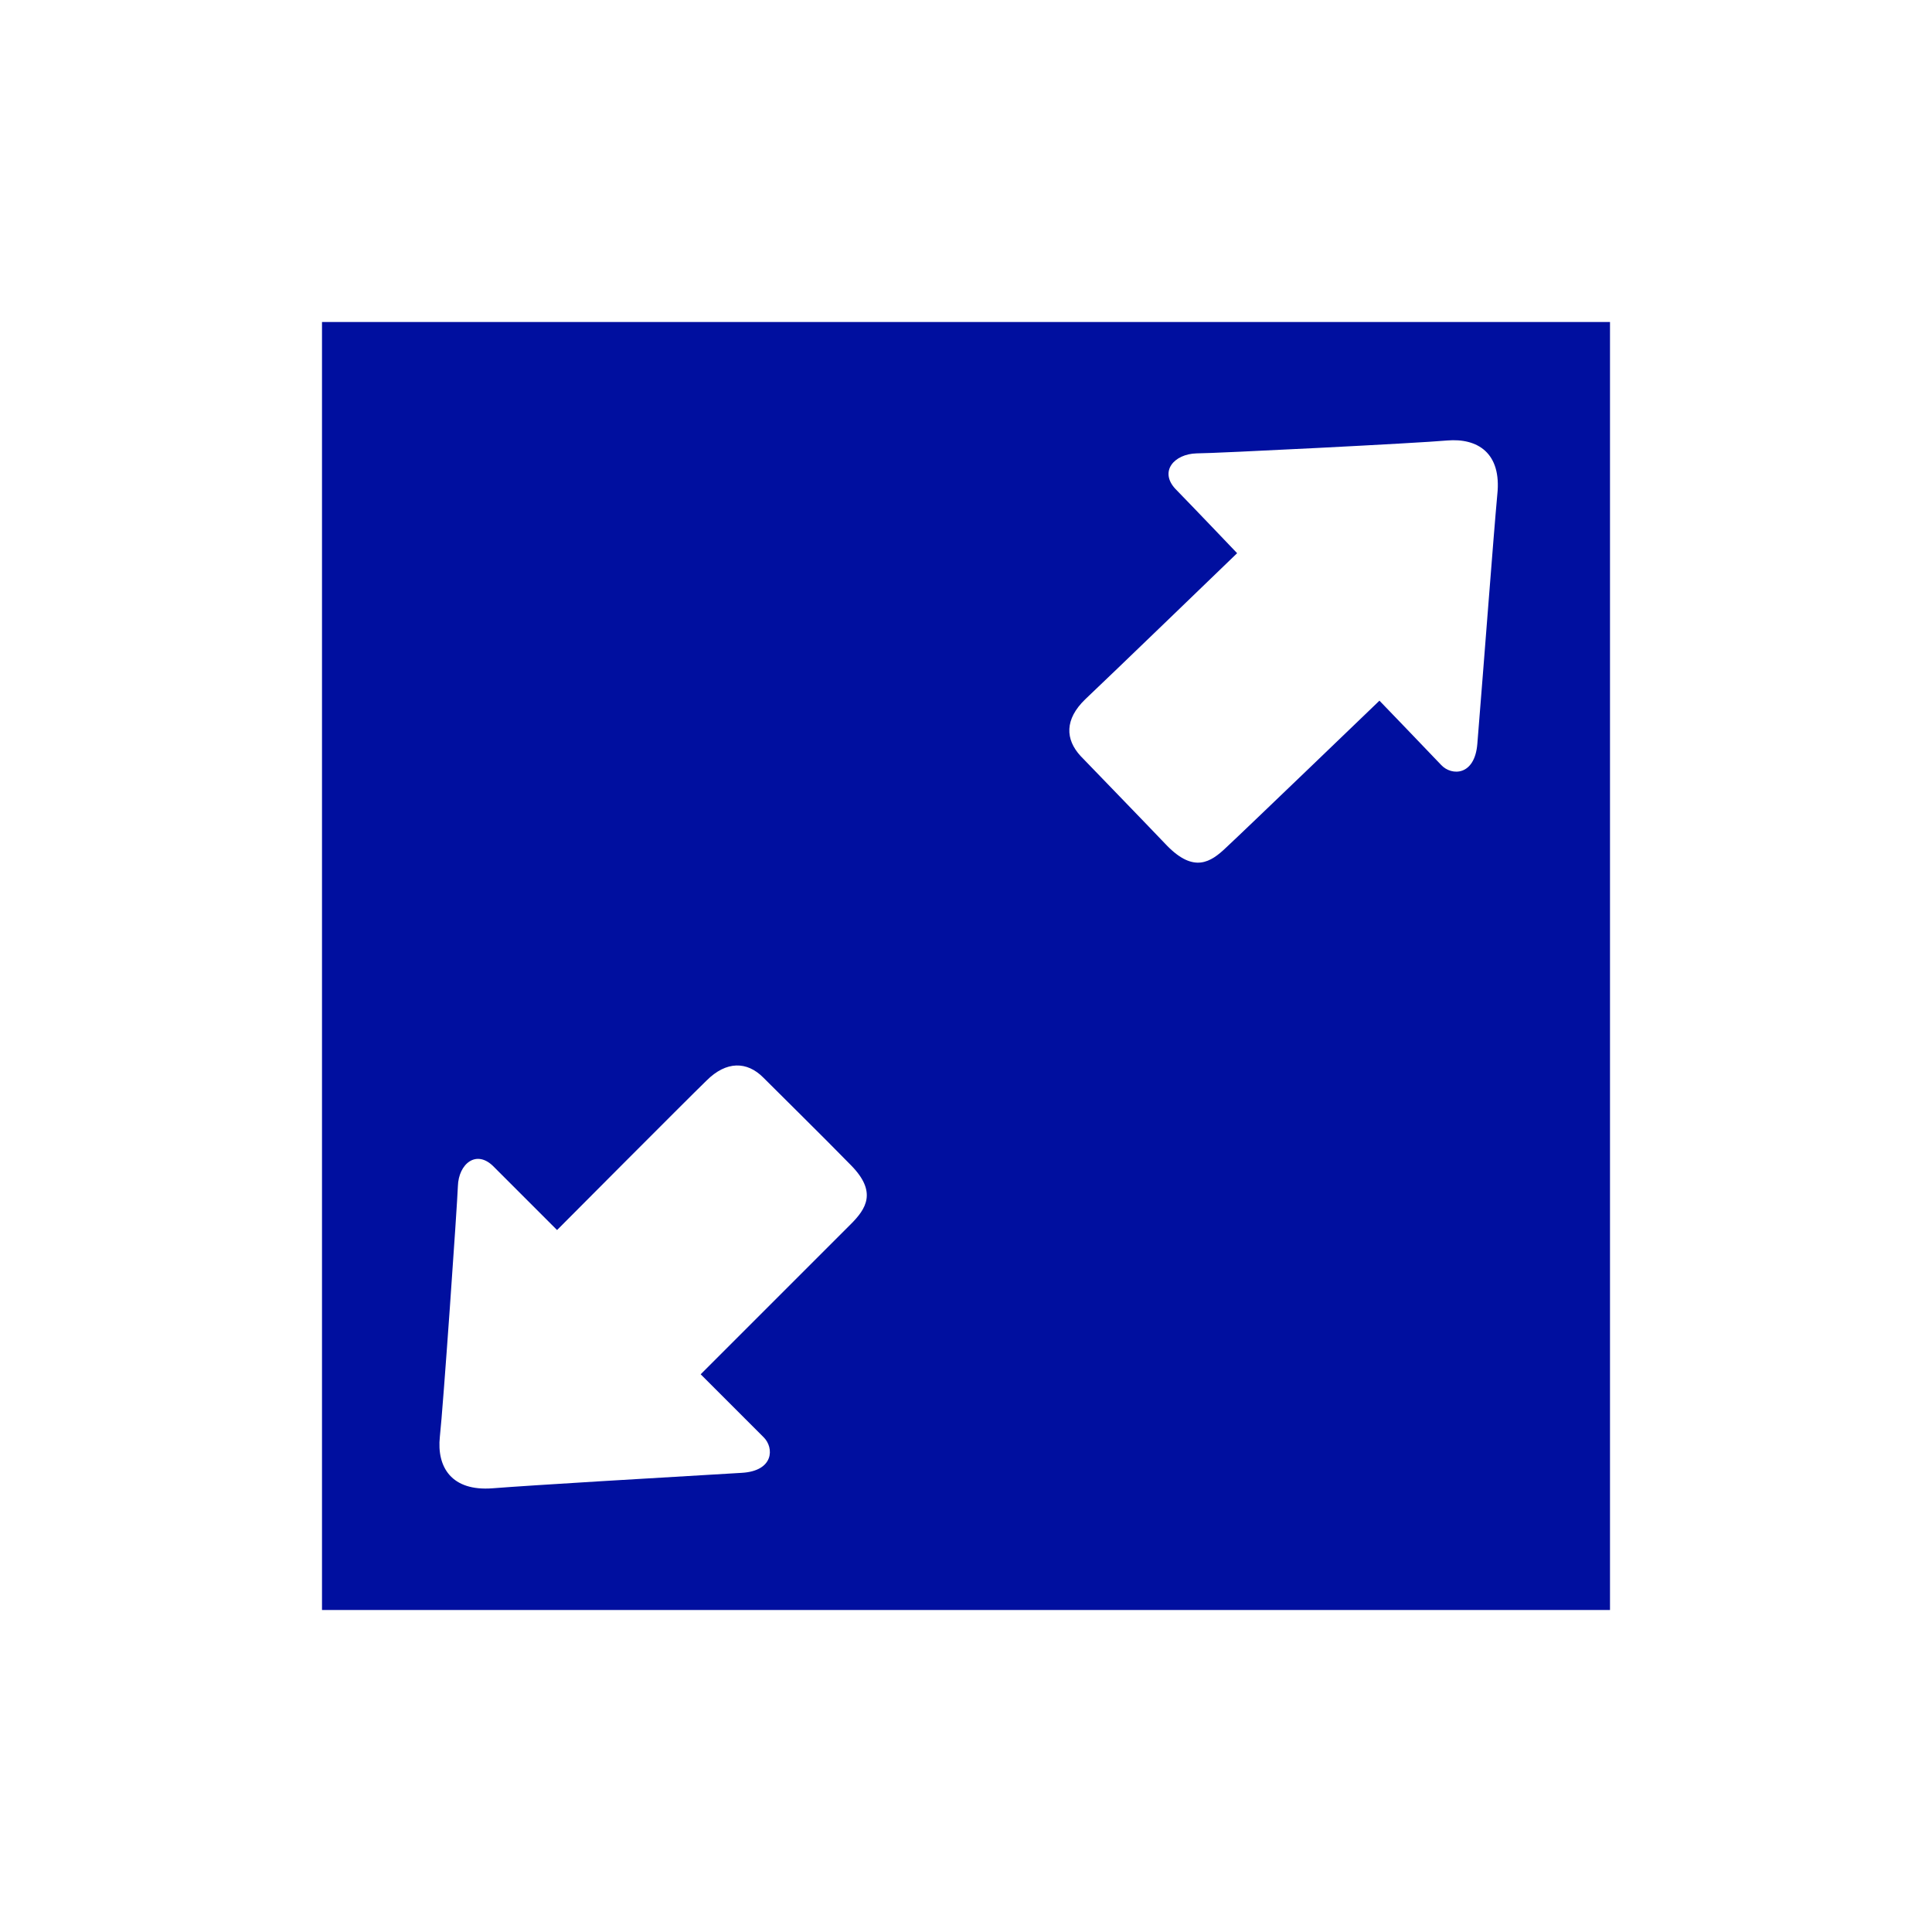 <?xml version="1.0" encoding="UTF-8"?>
<svg width="30px" height="30px" viewBox="0 0 30 30" version="1.1" xmlns="http://www.w3.org/2000/svg" xmlns:xlink="http://www.w3.org/1999/xlink">
    <title>Tracfone Components/Icons/General/Light/screensize</title>
    <g id="Tracfone-Components/Icons/General/Light/screensize" stroke="none" stroke-width="1" fill="none" fill-rule="evenodd">
        <g id="screensize" transform="translate(5, 5)" fill="#000F9F" fill-rule="nonzero">
            <path d="M0,-3.46944695e-18 L0,20 L20,20 L20,-3.46944695e-18 L0,-3.46944695e-18 Z M8.21,14.01 C7.97,14.25 5.88,16.34 5.88,16.34 C5.88,16.34 6.69,17.15 6.86,17.32 C7.02,17.48 7.02,17.84 6.52,17.87 C5.16,17.95 3.29,18.06 2.65,18.11 C2.01,18.16 1.78,17.78 1.83,17.31 C1.88,16.87 2.1,13.71 2.11,13.42 C2.12,13.07 2.4,12.84 2.67,13.12 C3.03,13.48 3.65,14.1 3.65,14.1 C3.65,14.1 5.65,12.09 5.97,11.78 C6.28,11.47 6.6,11.48 6.85,11.73 C7.1,11.98 7.8,12.67 8.22,13.1 C8.62,13.51 8.45,13.77 8.21,14.01 Z M17.94,6.55 C17.9,7.05 17.54,7.05 17.38,6.88 C17.22,6.71 16.42,5.88 16.42,5.88 C16.42,5.88 14.29,7.93 14.04,8.16 C13.8,8.39 13.54,8.56 13.12,8.13 C12.71,7.7 12.02,6.99 11.78,6.74 C11.54,6.48 11.53,6.17 11.85,5.86 C12.17,5.56 14.21,3.59 14.21,3.59 C14.21,3.59 13.61,2.96 13.25,2.59 C13,2.32 13.23,2.05 13.58,2.04 C13.87,2.04 17.04,1.88 17.47,1.84 C17.94,1.8 18.32,2.03 18.25,2.68 C18.19,3.33 18.05,5.2 17.94,6.55 Z" id="Shape"></path>
        </g>
    </g>
</svg>
